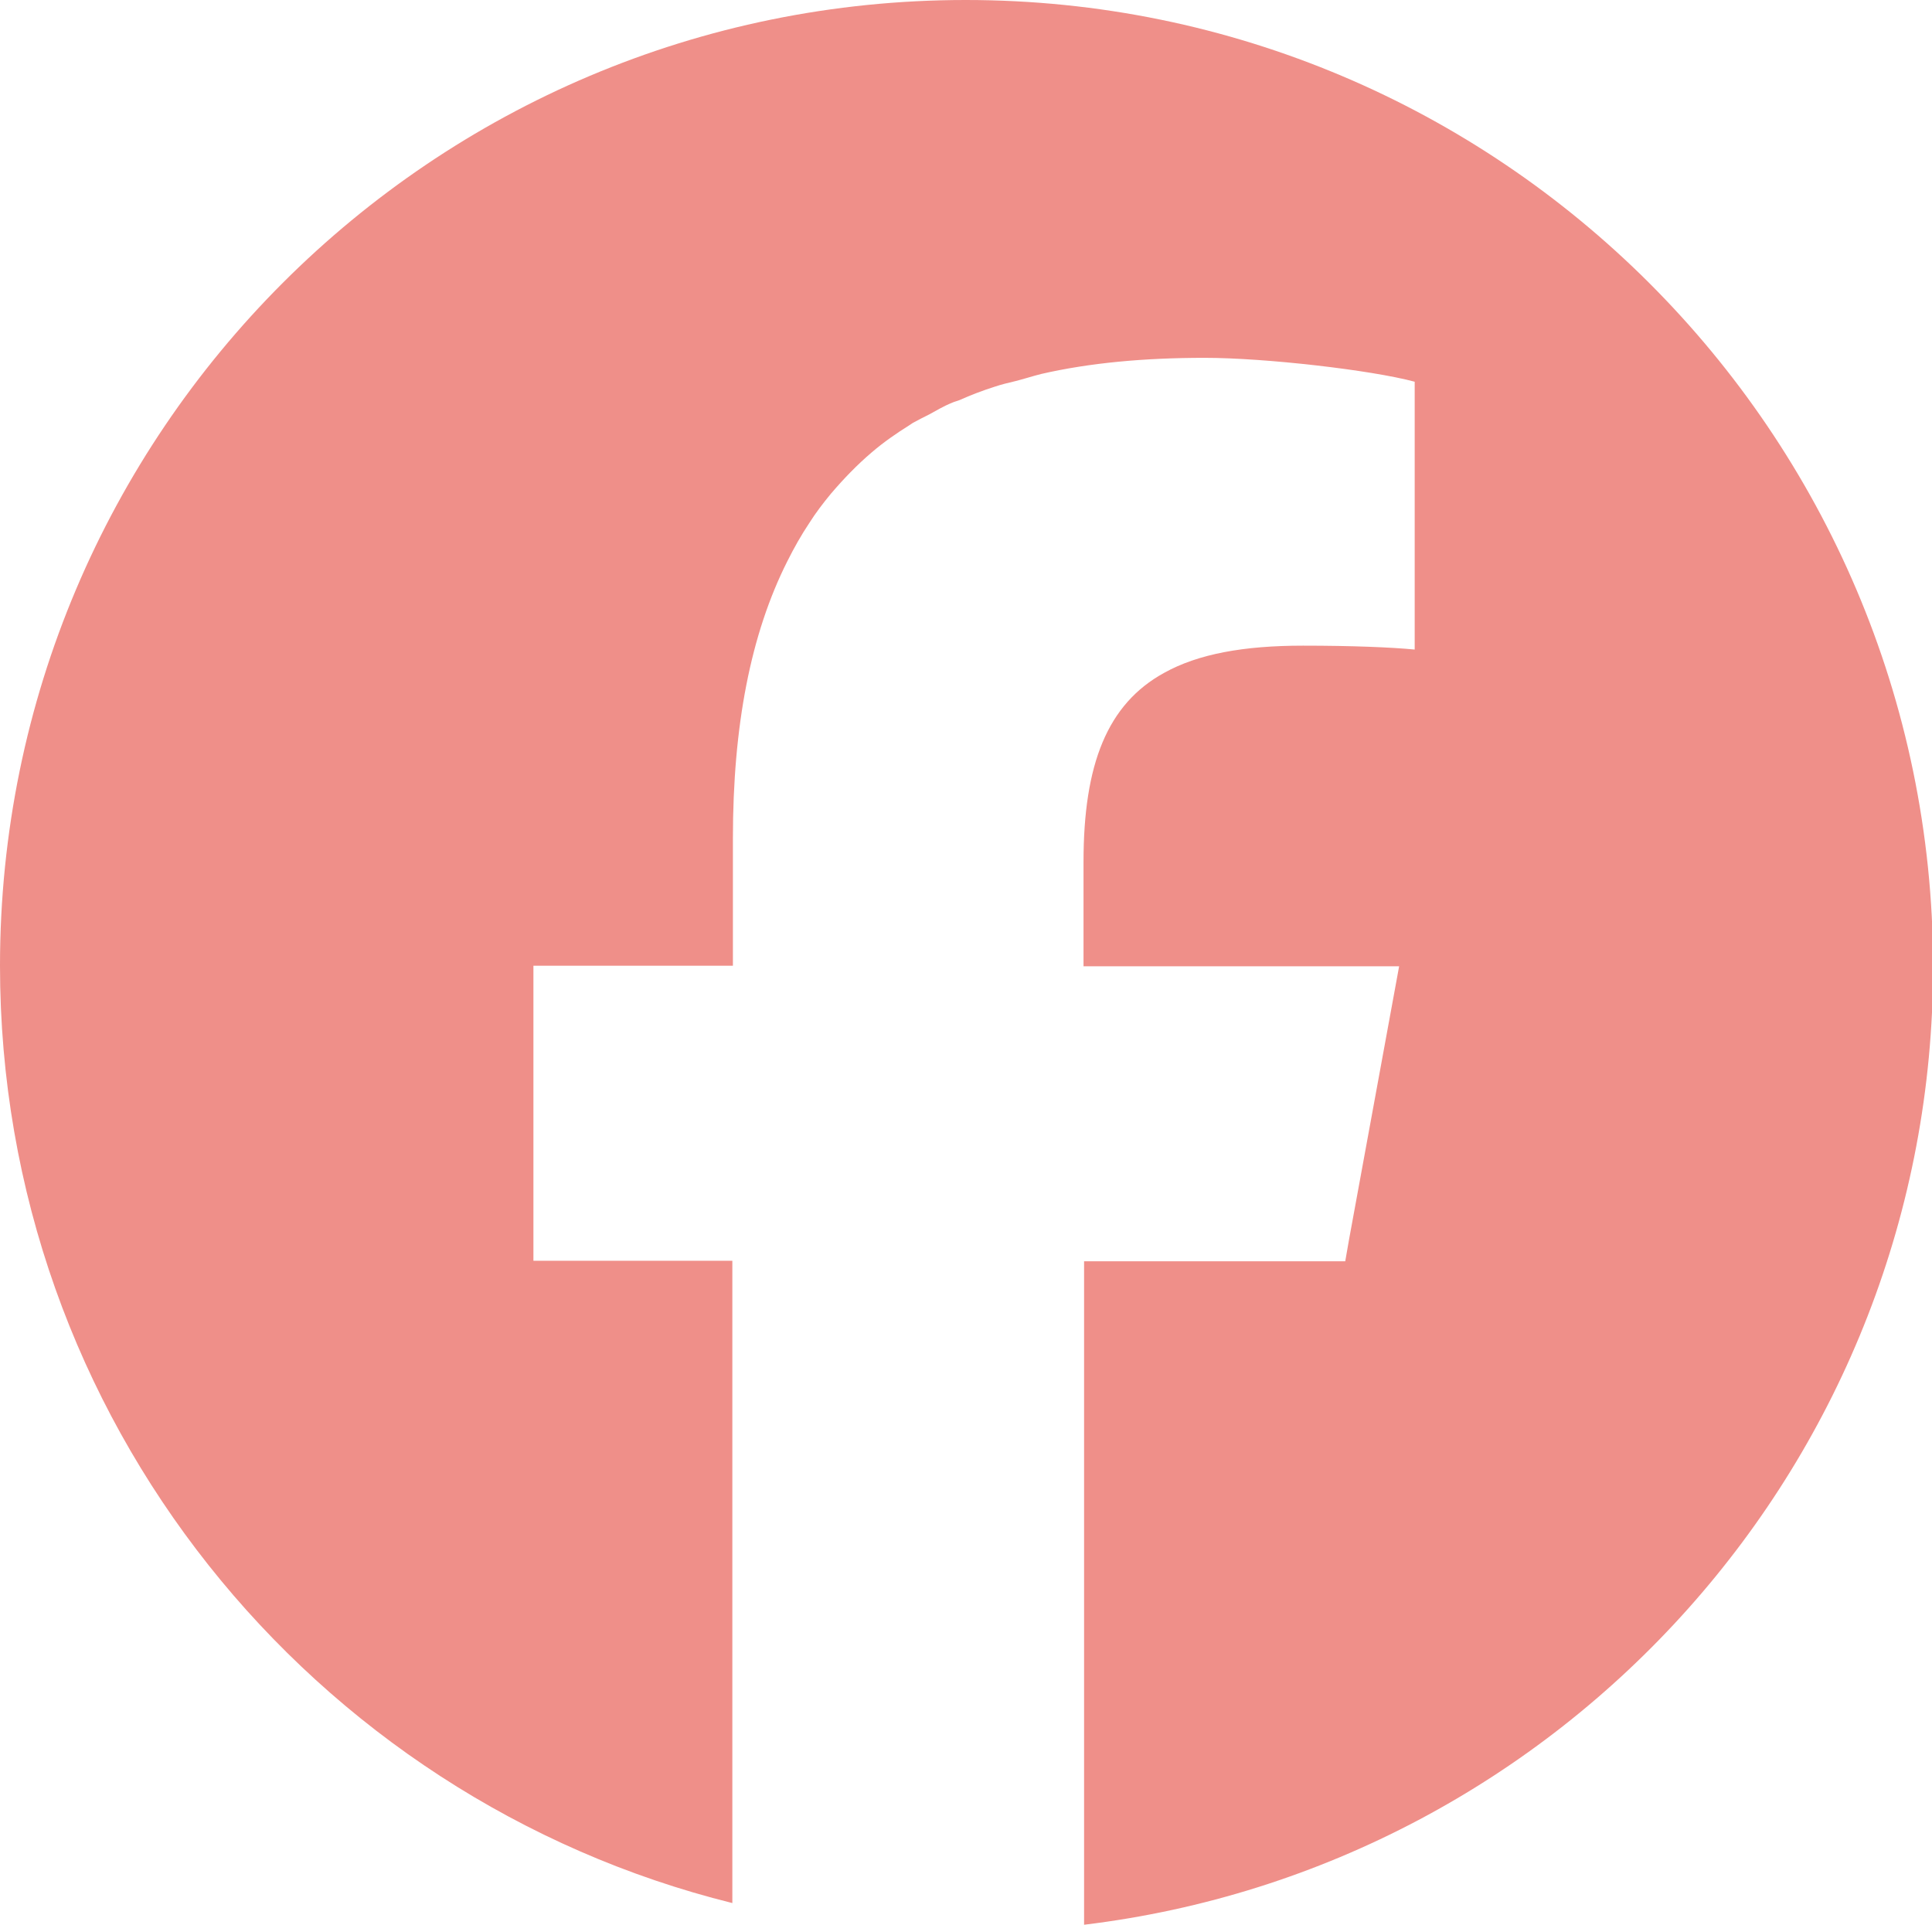 <?xml version="1.0" encoding="UTF-8"?>
<svg id="_レイヤー_2" data-name="レイヤー_2" xmlns="http://www.w3.org/2000/svg" width="34.77" height="34.64" viewBox="0 0 34.77 34.64">
  <defs>
    <style>
      .cls-1 {
        fill: #ef8f89;
      }
    </style>
  </defs>
  <g id="_レイヤー_1-2" data-name="レイヤー_1">
    <path class="cls-1" d="M17.38,0C7.78,0,0,7.78,0,17.38c0,8.15,5.61,14.99,13.18,16.87h0v-11.56h-3.58s0,0,0,0v-5.31h3.59v-2.29h0c0-2.03.32-3.68.98-4.99.12-.24.25-.47.39-.68.12-.19.25-.36.39-.53.23-.27.47-.52.74-.75.21-.18.44-.34.68-.49.02-.01.04-.03.06-.04.09-.05.19-.1.29-.15.13-.07.26-.15.41-.21.04-.02.09-.03.14-.05.2-.09.41-.17.63-.24.12-.04.24-.07.37-.1.16-.04.31-.09.47-.13.87-.2,1.85-.29,2.94-.29s3,.22,3.78.43h0s0,0,0,0v4.82c-.41-.04-1.12-.07-2.01-.07-1.07,0-1.89.15-2.5.49-1.02.56-1.45,1.64-1.45,3.4v1.88h5.68l-.9,4.91-.07.4h-4.7v11.94c8.61-1.04,15.28-8.37,15.28-17.26C34.77,7.78,26.98,0,17.38,0Z"/>
  </g>
</svg>